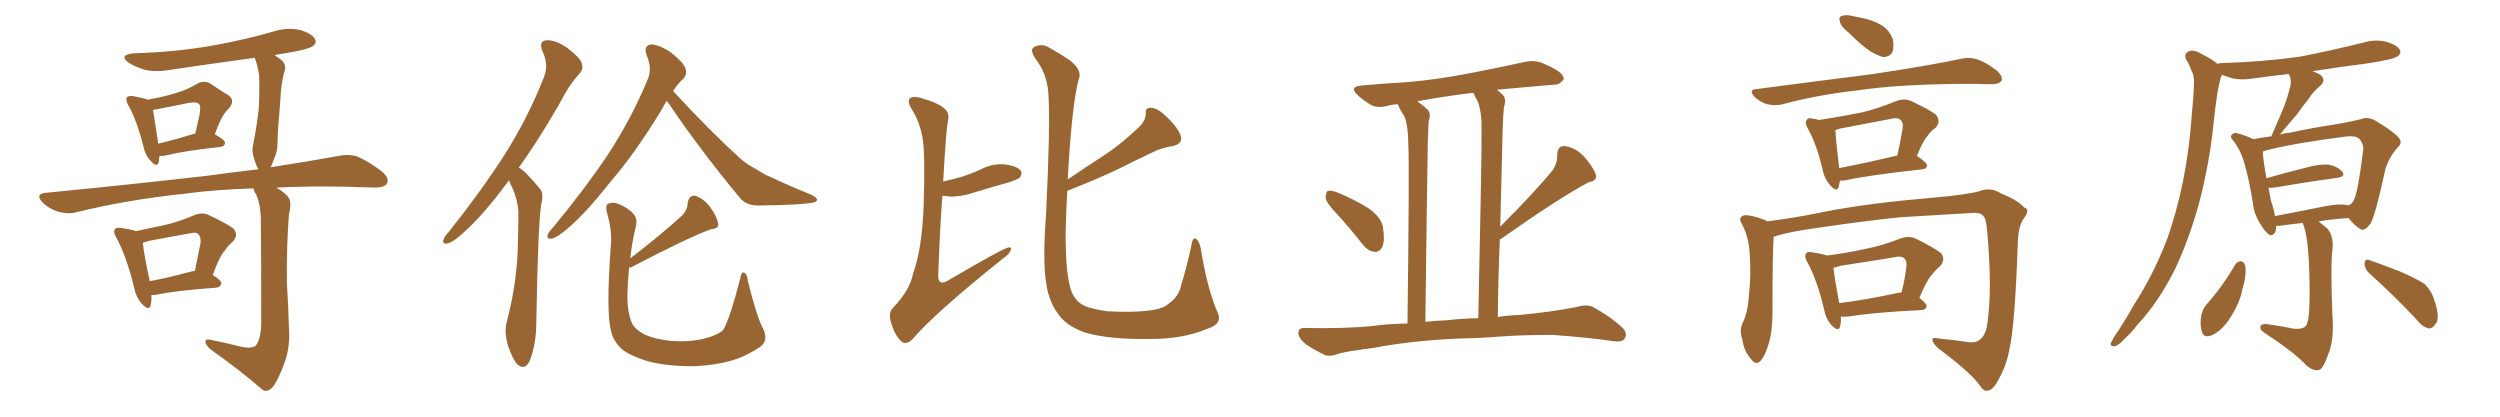 <svg xmlns="http://www.w3.org/2000/svg" xmlns:xlink="http://www.w3.org/1999/xlink" width="900" height="150"><path fill="#996633" padding="10" d="M57.42 56.10L57.42 56.10Q57.28 57.42 57.13 58.45L57.13 58.45Q56.40 60.50 54.05 57.71L54.05 57.71Q52.29 55.81 51.71 53.03L51.71 53.03Q49.37 43.51 46.14 37.79L46.14 37.79Q45.12 35.89 45.70 35.01L45.70 35.01Q46.29 34.42 47.75 34.57L47.75 34.57Q51.71 35.30 53.17 35.89L53.17 35.89Q59.03 34.86 63.13 33.54L63.13 33.54Q67.38 32.37 70.90 30.18L70.90 30.18Q73.54 28.71 75.88 30.18L75.88 30.18Q79.39 32.67 82.03 34.13L82.03 34.13Q85.11 36.18 82.03 39.40L82.03 39.40Q79.69 41.60 77.34 48.34L77.34 48.34Q81.01 50.39 81.01 51.42L81.01 51.42Q80.86 52.73 79.39 52.88L79.39 52.88Q66.21 54.35 60.35 55.81L60.35 55.81Q58.74 56.25 57.42 56.10ZM56.98 51.71L56.98 51.71Q63.13 50.24 70.31 48.05L70.31 48.05Q71.19 44.38 71.78 41.60L71.78 41.60Q72.36 38.23 71.78 37.65L71.78 37.65Q71.04 36.47 67.82 37.06L67.82 37.06Q62.99 38.09 57.57 39.11L57.57 39.11Q56.10 39.40 55.08 39.55L55.08 39.55Q55.52 42.48 56.98 51.71ZM84.96 124.37L84.96 124.37Q90.09 125.83 91.99 124.51L91.99 124.51Q93.90 122.31 94.04 116.46L94.04 116.46Q94.04 91.41 93.90 80.71L93.90 80.71Q94.04 74.12 92.29 70.17L92.29 70.17Q91.41 68.85 91.26 67.82L91.26 67.82Q77.20 68.26 66.50 69.73L66.50 69.73Q45.70 71.92 27.25 76.46L27.25 76.46Q24.46 77.20 20.80 76.17L20.80 76.17Q17.58 75.15 15.23 72.80L15.23 72.80Q12.60 69.87 16.26 69.43L16.26 69.43Q47.75 66.36 74.56 63.28L74.56 63.28Q84.23 61.96 93.02 60.94L93.02 60.94Q91.99 59.18 91.41 56.84L91.41 56.84Q90.53 54.49 91.11 52.15L91.11 52.15Q92.58 44.68 93.16 38.96L93.16 38.96Q93.46 33.40 93.31 27.25L93.31 27.25Q92.87 24.02 91.85 21.24L91.85 21.24Q91.70 20.95 91.70 20.80L91.70 20.80Q75.73 23.00 60.79 25.20L60.79 25.20Q55.96 26.07 51.86 25.05L51.86 25.05Q48.63 24.02 46.29 22.56L46.29 22.56Q42.63 19.78 48.05 19.19L48.05 19.19Q63.28 18.75 76.46 16.41L76.46 16.41Q88.18 14.36 99.17 11.13L99.17 11.13Q103.71 9.81 108.25 10.84L108.25 10.84Q112.35 12.16 113.38 14.06L113.38 14.06Q114.11 15.53 112.65 16.55L112.65 16.55Q111.04 17.87 101.66 19.34L101.66 19.34Q99.90 19.48 98.88 19.92L98.88 19.92Q99.76 20.51 100.63 21.09L100.63 21.09Q103.56 23.00 102.25 26.22L102.25 26.22Q101.07 31.05 100.93 36.04L100.93 36.04Q99.90 47.61 99.90 51.56L99.90 51.56Q99.90 54.64 98.58 57.42L98.58 57.42Q98.00 59.18 97.41 60.21L97.41 60.21Q111.77 58.01 122.02 56.10L122.02 56.10Q125.54 55.37 128.76 56.40L128.76 56.40Q132.57 58.01 137.40 61.67L137.40 61.67Q140.33 64.16 139.31 66.06L139.31 66.06Q138.43 67.53 134.91 67.53L134.91 67.53Q130.37 67.38 125.39 67.24L125.39 67.24Q111.33 66.94 99.46 67.53L99.46 67.53Q102.98 69.58 104.00 71.34L104.00 71.34Q105.03 72.95 104.00 77.34L104.00 77.34Q103.13 89.06 103.27 101.51L103.27 101.51Q103.86 111.33 104.00 117.63L104.00 117.63Q104.59 124.80 102.39 130.66L102.39 130.66Q100.34 136.38 98.44 139.01L98.44 139.01Q96.24 141.65 94.34 140.19L94.34 140.19Q87.01 133.74 75.88 125.83L75.88 125.83Q74.12 124.37 73.97 123.05L73.97 123.05Q73.83 121.88 75.73 122.31L75.73 122.31Q80.86 123.34 84.96 124.37ZM54.49 106.20L54.49 106.20Q54.64 108.54 54.20 110.01L54.20 110.01Q53.61 112.06 50.98 109.28L50.98 109.28Q48.93 106.93 48.34 103.71L48.34 103.71Q45.56 92.29 41.89 85.55L41.89 85.55Q40.58 83.35 41.46 82.47L41.46 82.47Q41.75 81.88 43.51 82.03L43.51 82.03Q47.46 82.62 48.93 83.20L48.93 83.20Q54.35 82.03 59.33 81.01L59.33 81.01Q64.45 79.83 69.87 77.49L69.87 77.49Q72.66 76.32 75 77.34L75 77.34Q81.88 80.57 84.08 82.32L84.08 82.32Q85.99 84.67 83.79 87.01L83.79 87.01Q82.32 88.18 81.01 90.09L81.01 90.09Q78.96 92.29 76.61 99.02L76.61 99.02Q79.69 100.93 79.69 101.95L79.69 101.95Q79.39 103.42 77.93 103.56L77.93 103.56Q63.43 104.59 56.69 106.05L56.69 106.05Q55.52 106.20 54.49 106.20ZM68.41 97.85L68.41 97.85L68.41 97.85Q69.29 97.56 70.17 97.56L70.17 97.56Q71.19 92.72 72.22 87.30L72.22 87.30Q72.36 85.25 71.34 84.23L71.34 84.23Q70.61 83.50 68.70 83.94L68.70 83.94Q61.23 85.25 53.61 86.72L53.61 86.72Q52.44 87.01 51.42 87.45L51.42 87.45Q51.71 90.97 53.91 101.22L53.91 101.22Q60.35 100.05 68.41 97.85ZM240.09 36.18L240.09 36.18Q239.21 37.50 238.33 39.26L238.33 39.26Q228.66 55.22 219.73 65.48L219.73 65.48Q211.38 76.17 204.64 82.03L204.64 82.03Q200.68 85.40 198.93 85.84L198.93 85.84Q196.58 86.28 197.17 84.52L197.17 84.52Q197.61 83.35 199.07 81.88L199.07 81.88Q210.50 68.12 218.85 55.66L218.85 55.66Q227.34 42.63 233.06 28.86L233.06 28.86Q234.96 24.76 232.76 19.78L232.76 19.78Q231.59 16.41 234.38 15.97L234.38 15.97Q237.45 16.11 241.55 18.90L241.55 18.90Q246.09 22.56 246.68 24.46L246.68 24.46Q247.56 26.51 246.09 28.27L246.09 28.27Q244.04 30.03 242.29 32.81L242.29 32.81Q242.72 33.11 243.16 33.69L243.16 33.69Q256.05 47.61 266.75 57.28L266.75 57.28Q269.24 59.33 272.02 60.79L272.02 60.79Q275.68 63.13 277.44 63.72L277.44 63.72Q284.18 66.94 292.24 70.17L292.24 70.17Q294.29 71.34 294.14 71.92L294.14 71.92Q293.99 72.80 292.53 72.95L292.53 72.95Q287.99 73.83 273.34 73.97L273.34 73.97Q268.80 74.12 266.46 71.34L266.46 71.34Q252.10 54.05 241.11 37.79L241.11 37.79Q240.23 36.77 240.09 36.18ZM226.46 96.39L226.46 96.39Q226.03 101.22 225.88 105.62L225.88 105.62Q225.73 112.21 227.49 116.31L227.49 116.31Q228.66 118.65 232.32 120.56L232.32 120.56Q236.57 122.31 241.99 122.75L241.99 122.75Q248.29 123.19 253.56 121.88L253.56 121.88Q258.69 120.56 260.45 118.65L260.45 118.65Q262.94 114.11 266.46 100.34L266.46 100.34Q266.89 97.71 267.92 98.14L267.92 98.14Q269.09 98.88 269.24 101.22L269.24 101.22Q272.46 114.11 274.66 118.21L274.66 118.21Q276.71 122.31 273.93 124.66L273.93 124.66Q268.21 128.61 262.35 130.08L262.35 130.08Q255.32 131.84 248.14 131.84L248.14 131.84Q239.06 131.69 232.76 129.93L232.76 129.93Q226.46 127.88 223.68 125.54L223.68 125.54Q220.61 122.46 220.02 119.24L220.02 119.24Q218.12 112.65 219.87 88.92L219.87 88.92Q220.46 83.06 218.55 76.76L218.55 76.76Q217.82 73.97 218.85 73.39L218.85 73.39Q220.31 72.66 222.22 73.24L222.22 73.24Q226.03 74.71 227.93 76.90L227.93 76.90Q229.54 78.52 228.96 81.30L228.96 81.30Q227.49 87.30 226.90 93.02L226.90 93.02Q239.06 83.64 245.80 77.34L245.80 77.34Q247.56 75.29 247.56 73.10L247.56 73.10Q248.00 70.31 250.20 70.46L250.20 70.46Q253.42 71.48 255.76 74.71L255.76 74.71Q258.11 77.93 258.54 80.57L258.54 80.57Q258.84 82.32 256.05 82.47L256.05 82.47Q246.68 85.99 227.20 96.24L227.20 96.24Q226.90 96.24 226.46 96.39ZM183.25 64.89L183.25 64.89L183.25 64.89Q182.81 65.48 182.37 66.06L182.37 66.06Q174.02 77.34 166.99 83.64L166.99 83.64Q163.18 87.16 161.28 87.60L161.28 87.60Q159.08 88.04 159.67 86.28L159.67 86.28Q159.96 85.11 161.43 83.64L161.43 83.64Q173.00 69.14 181.49 55.96L181.49 55.96Q190.14 42.33 195.85 27.69L195.85 27.69Q197.61 23.29 195.26 18.31L195.26 18.31Q193.80 14.65 196.88 14.50L196.88 14.50Q199.95 14.36 204.05 17.14L204.05 17.14Q208.74 20.65 209.33 22.56L209.33 22.56Q210.21 24.61 208.74 26.37L208.74 26.37Q205.08 30.18 200.98 38.09L200.98 38.09Q193.51 50.98 186.77 60.35L186.77 60.35Q188.38 61.23 189.70 62.70L189.70 62.70Q191.75 64.75 194.38 67.97L194.38 67.97Q195.85 69.58 194.82 73.68L194.82 73.68Q193.65 81.45 193.07 116.31L193.07 116.31Q193.07 123.34 190.87 129.49L190.87 129.49Q189.11 133.59 186.33 131.25L186.33 131.25Q184.57 129.49 182.81 124.22L182.81 124.22Q181.49 119.24 182.37 116.16L182.37 116.16Q186.33 101.22 186.47 86.57L186.47 86.57Q186.62 81.45 186.62 76.03L186.62 76.03Q186.33 71.92 184.42 67.53L184.42 67.53Q183.69 66.36 183.25 64.89ZM339.55 65.33L339.55 65.33Q342.77 64.60 346.00 63.72L346.00 63.72Q349.66 62.55 352.88 61.08L352.88 61.08Q357.28 58.74 361.82 59.18L361.82 59.18Q366.21 59.77 367.53 61.52L367.53 61.52Q368.12 62.55 367.09 64.01L367.09 64.01Q366.50 64.45 363.72 65.48L363.72 65.48Q356.98 67.38 350.68 69.29L350.68 69.29Q346.00 70.90 341.89 70.75L341.89 70.75Q340.28 70.61 339.26 70.46L339.26 70.46Q338.38 81.88 337.79 98.14L337.79 98.14Q337.50 100.93 338.53 101.51L338.53 101.51Q339.11 102.10 340.87 101.22L340.87 101.22Q361.38 89.21 363.13 89.06L363.13 89.06Q364.31 88.92 363.87 89.94L363.87 89.94Q363.57 91.41 360.94 93.16L360.94 93.16Q336.62 112.65 328.56 122.02L328.56 122.02Q326.37 124.37 324.46 122.90L324.46 122.90Q322.12 120.70 320.80 116.16L320.80 116.16Q319.63 112.65 321.53 110.74L321.53 110.74Q327.69 104.30 328.71 98.44L328.71 98.44Q331.93 89.79 332.52 73.83L332.52 73.83Q333.11 54.64 332.08 49.37L332.08 49.37Q331.05 43.80 328.27 39.40L328.27 39.40Q326.51 36.47 327.54 35.45L327.54 35.45Q328.56 34.57 331.20 35.16L331.20 35.16Q338.23 37.21 339.99 39.11L339.99 39.11Q341.89 40.58 341.31 43.36L341.31 43.36Q340.58 46.44 339.55 65.33ZM384.23 68.70L384.23 68.70L384.23 68.70Q383.79 75.59 383.64 83.20L383.64 83.20Q383.50 99.32 385.84 105.18L385.84 105.18Q387.01 107.96 389.21 109.42L389.21 109.42Q391.55 111.04 398.58 112.06L398.58 112.06Q407.23 112.50 412.65 111.91L412.65 111.91Q418.65 111.33 420.56 109.42L420.56 109.42Q424.37 106.93 425.24 102.54L425.24 102.54Q427.29 96.09 429.05 87.60L429.05 87.60Q429.49 85.11 430.81 86.13L430.81 86.13Q431.84 87.16 432.28 89.50L432.28 89.50Q434.62 104.00 438.28 112.35L438.28 112.35Q440.33 116.60 434.62 118.36L434.62 118.36Q425.98 122.02 414.40 122.02L414.40 122.02Q399.32 122.31 390.53 119.68L390.53 119.68Q384.81 117.63 382.03 114.40L382.03 114.40Q377.64 109.42 376.61 101.81L376.61 101.81Q375.29 93.90 376.61 76.61L376.61 76.61Q378.08 45.41 377.49 35.16L377.49 35.16Q377.34 27.83 373.68 22.41L373.68 22.41Q370.31 18.02 372.22 16.99L372.22 16.99Q375.15 15.38 377.93 17.29L377.93 17.29Q381.15 19.04 385.11 21.68L385.11 21.68Q389.79 25.34 388.33 28.56L388.33 28.56Q385.84 37.79 384.38 64.60L384.38 64.60Q390.82 60.21 396.97 56.25L396.97 56.25Q403.13 52.29 409.28 46.44L409.28 46.44Q412.35 43.95 412.50 40.87L412.50 40.87Q412.21 38.67 414.40 38.82L414.40 38.82Q416.60 38.82 419.82 41.89L419.82 41.89Q423.49 45.26 424.95 48.49L424.95 48.49Q426.12 51.71 422.17 52.59L422.17 52.59Q418.07 53.17 414.40 55.08L414.40 55.08Q408.54 57.86 402.39 60.94L402.39 60.94Q395.36 64.31 384.23 68.70ZM481.05 76.76L481.05 76.76Q477.39 72.95 477.25 71.19L477.25 71.19Q477.25 69.14 478.13 68.70L478.13 68.70Q479.15 68.41 481.49 69.29L481.49 69.29Q487.50 71.78 492.48 74.85L492.48 74.85Q497.46 78.37 497.90 82.03L497.90 82.03Q498.63 86.72 497.61 88.92L497.61 88.92Q496.58 90.82 494.82 90.67L494.82 90.67Q492.48 90.38 490.72 88.18L490.72 88.18Q485.89 82.03 481.05 76.76ZM525.15 121.88L525.15 121.88Q508.30 122.61 494.53 125.24L494.53 125.24Q483.98 126.56 481.64 127.44L481.64 127.44Q478.86 128.47 477.10 127.88L477.10 127.88Q472.56 125.68 469.92 123.78L469.92 123.78Q467.29 121.58 467.43 119.68L467.43 119.68Q467.58 117.92 469.78 118.07L469.78 118.07Q484.57 118.36 494.38 117.33L494.38 117.33Q499.22 116.60 506.69 116.46L506.69 116.46Q507.42 58.59 506.98 51.86L506.98 51.86Q506.98 45.70 505.66 42.04L505.66 42.04Q504.20 39.84 503.17 37.50L503.17 37.50Q500.98 37.65 499.51 38.09L499.51 38.09Q495.70 39.11 493.36 37.65L493.36 37.65Q490.87 36.18 488.96 34.42L488.96 34.42Q485.30 31.20 490.28 30.76L490.28 30.76Q498.63 30.03 506.25 29.59L506.25 29.59Q517.09 28.71 529.10 26.37L529.10 26.37Q539.21 24.46 549.02 22.27L549.02 22.27Q552.54 21.53 555.62 22.85L555.62 22.85Q558.25 24.02 559.28 24.61L559.28 24.61Q563.09 26.66 562.94 28.56L562.94 28.56Q561.33 30.62 559.42 30.47L559.42 30.47Q550.63 31.20 539.65 32.23L539.65 32.23Q539.06 32.23 538.92 32.37L538.92 32.37Q539.94 33.11 540.97 34.13L540.97 34.13Q542.43 35.60 541.41 38.67L541.41 38.67Q541.11 41.60 540.97 46.00L540.97 46.00Q540.53 62.26 540.09 81.59L540.09 81.59Q552.54 69.14 559.13 61.08L559.13 61.08Q560.74 58.30 560.60 55.96L560.60 55.96Q560.60 52.44 563.23 52.59L563.23 52.59Q567.19 53.03 570.41 56.54L570.41 56.54Q573.49 60.06 574.51 62.84L574.51 62.84Q575.10 65.04 571.88 65.63L571.88 65.63Q561.62 71.04 540.38 85.99L540.38 85.99Q539.94 86.13 539.94 86.28L539.94 86.28Q539.36 99.46 539.21 114.11L539.21 114.11Q542.87 113.53 546.97 113.38L546.97 113.38Q557.08 112.50 567.19 110.60L567.19 110.60Q571.14 109.42 573.34 110.45L573.34 110.45Q579.79 113.96 584.18 118.07L584.18 118.07Q586.08 120.12 584.77 122.02L584.77 122.02Q583.89 123.34 580.22 122.75L580.22 122.75Q572.61 121.58 558.84 120.56L558.84 120.56Q548.29 120.56 540.23 121.14L540.23 121.14Q532.76 121.73 525.15 121.88ZM521.04 115.28L521.04 115.28L521.04 115.28Q525.44 114.70 532.18 114.55L532.18 114.55Q533.50 54.05 533.35 46.88L533.35 46.88Q533.50 40.58 532.03 36.62L532.03 36.62Q531.01 34.86 530.42 33.40L530.42 33.40Q519.43 34.72 510.21 36.47L510.21 36.47Q511.96 37.65 513.87 39.40L513.87 39.40Q515.33 40.87 514.31 43.65L514.31 43.65Q514.16 46.73 514.01 50.83L514.01 50.83Q513.57 78.81 513.13 115.87L513.13 115.87Q516.94 115.43 521.04 115.28ZM665.33 11.57L665.33 11.57Q662.84 9.67 662.40 7.91L662.40 7.91Q661.82 6.01 662.84 5.86L662.84 5.86Q664.31 5.13 666.65 5.71L666.65 5.71Q668.26 6.01 670.17 6.45L670.17 6.45Q674.12 7.18 677.34 9.08L677.34 9.08Q680.13 10.69 681.45 14.21L681.45 14.21Q681.88 16.85 681.30 18.75L681.30 18.75Q680.13 20.65 677.78 20.51L677.78 20.51Q675.88 19.92 673.54 18.60L673.54 18.60Q670.31 16.55 665.33 11.57ZM632.23 32.08L632.23 32.08Q654.49 29.15 673.10 26.81L673.10 26.81Q694.04 23.73 706.35 21.09L706.35 21.09Q709.13 20.51 711.91 21.39L711.91 21.39Q714.99 22.41 718.95 25.49L718.95 25.49Q721.14 27.54 720.56 29.00L720.56 29.00Q719.82 30.32 717.04 30.32L717.04 30.32Q713.96 30.32 710.30 30.18L710.30 30.18Q684.38 30.18 668.85 32.52L668.85 32.52Q654.20 34.13 641.31 37.65L641.31 37.65Q638.82 38.09 636.04 37.50L636.04 37.50Q633.40 36.62 631.49 34.72L631.49 34.72Q629.44 32.23 632.23 32.08ZM662.40 65.04L662.40 65.04Q662.11 66.21 661.96 67.24L661.96 67.24Q661.23 69.58 658.59 66.36L658.59 66.36Q656.84 64.31 656.25 61.52L656.25 61.52Q654.05 52.00 650.83 46.29L650.83 46.29Q649.51 43.95 650.54 43.07L650.54 43.07Q650.98 42.19 652.73 42.77L652.73 42.77Q653.76 42.77 654.79 43.21L654.79 43.21Q663.28 41.89 670.46 40.43L670.46 40.43Q676.46 38.96 682.76 36.33L682.76 36.33Q685.55 35.30 687.89 36.33L687.89 36.33Q694.78 39.55 696.97 41.31L696.97 41.31Q698.88 43.80 696.68 46.14L696.68 46.14Q695.21 47.02 693.90 48.93L693.90 48.93Q692.29 50.68 690.09 56.10L690.09 56.10Q693.75 58.59 693.75 59.62L693.75 59.62Q693.60 60.79 692.14 60.94L692.14 60.94Q673.24 62.99 664.45 64.89L664.45 64.89Q663.28 65.04 662.40 65.04ZM662.11 60.50L662.11 60.50Q671.48 58.74 683.06 55.96L683.06 55.96Q684.08 51.42 684.96 46.14L684.96 46.14Q685.25 44.09 684.23 43.21L684.23 43.21Q683.20 42.19 680.86 42.77L680.86 42.77Q671.78 44.53 662.40 46.29L662.40 46.29Q661.23 46.73 660.64 46.88L660.64 46.88Q660.79 47.17 660.79 47.31L660.79 47.31Q660.79 49.51 662.11 60.50ZM638.53 85.25L638.53 85.25Q638.09 90.38 638.09 112.50L638.09 112.50Q638.09 119.53 636.62 124.07L636.62 124.07Q635.16 128.91 633.25 130.37L633.25 130.37Q631.79 131.25 630.47 129.35L630.47 129.35Q627.83 126.56 627.25 122.17L627.25 122.17Q626.07 118.95 627.39 116.16L627.39 116.16Q629.15 112.65 629.59 106.79L629.59 106.79Q630.47 98.00 629.88 91.26L629.88 91.26Q629.59 85.11 626.81 80.13L626.81 80.13Q625.78 78.08 627.98 77.49L627.98 77.49Q630.62 77.34 635.45 79.25L635.45 79.25Q636.04 79.54 636.18 79.69L636.18 79.69Q646.73 78.37 657.86 76.03L657.86 76.03Q673.10 73.10 695.65 71.19L695.65 71.19Q707.67 70.17 712.50 68.85L712.50 68.85Q716.60 67.24 720.26 69.58L720.26 69.58Q726.42 72.07 728.76 74.71L728.76 74.71Q731.10 75.44 728.32 78.96L728.32 78.96Q726.56 81.88 726.42 87.16L726.42 87.16Q725.39 116.89 723.49 125.24L723.49 125.24Q722.46 131.40 719.38 136.82L719.38 136.82Q717.48 140.48 715.58 140.63L715.58 140.63Q714.26 141.06 712.79 138.87L712.79 138.87Q709.57 134.18 697.56 125.24L697.56 125.24Q695.65 123.34 695.65 122.31L695.65 122.31Q695.65 121.29 698.00 121.88L698.00 121.88Q703.13 122.31 708.84 123.19L708.84 123.19Q713.96 123.78 715.28 117.63L715.28 117.63Q717.33 105.18 715.43 83.64L715.43 83.64Q714.99 78.37 713.96 77.78L713.96 77.78Q713.23 76.61 710.89 76.61L710.89 76.61Q693.31 77.64 683.94 78.22L683.94 78.22Q670.90 79.54 653.32 82.18L653.32 82.18Q644.82 83.35 639.84 84.81L639.84 84.81Q639.11 85.11 638.53 85.25ZM662.70 113.96L662.70 113.96Q662.84 116.16 662.40 117.63L662.40 117.63Q661.82 119.68 659.18 116.89L659.18 116.89Q657.28 114.70 656.69 111.47L656.69 111.47Q654.20 100.78 650.54 94.19L650.54 94.19Q649.37 92.14 650.24 91.26L650.24 91.26Q650.54 90.38 652.29 90.82L652.29 90.82Q656.25 91.41 657.71 91.99L657.71 91.99Q664.75 91.11 671.34 89.65L671.34 89.65Q677.49 88.48 684.23 85.84L684.23 85.84Q687.16 84.81 689.50 85.84L689.50 85.84Q696.39 89.21 698.73 91.11L698.73 91.11Q700.63 93.60 698.29 95.95L698.29 95.95Q696.83 97.12 695.36 99.02L695.36 99.02Q693.60 100.93 690.97 107.23L690.97 107.23Q693.60 109.28 693.60 110.30L693.60 110.30Q693.31 111.47 691.85 111.62L691.85 111.62Q673.83 112.50 665.48 113.96L665.48 113.96Q663.72 114.11 662.70 113.96ZM682.47 105.62L682.47 105.62L682.47 105.62Q683.50 105.32 684.52 105.32L684.52 105.32Q685.69 101.07 686.28 96.09L686.28 96.09Q686.57 94.04 685.55 93.02L685.55 93.02Q684.52 91.99 682.18 92.58L682.18 92.58Q672.51 94.19 662.70 95.65L662.70 95.65Q661.08 96.24 660.06 96.39L660.06 96.39Q660.35 99.76 662.11 109.13L662.11 109.13Q671.34 107.96 682.47 105.62ZM828.96 80.27L828.96 80.27Q824.85 80.71 820.46 81.30L820.46 81.30Q819.87 81.30 819.43 81.30L819.43 81.30Q819.43 84.81 817.24 84.67L817.24 84.67Q815.92 84.08 814.16 81.30L814.16 81.30Q811.52 77.49 811.08 73.39L811.08 73.39Q809.91 65.63 808.01 58.89L808.01 58.89Q806.69 54.05 803.91 50.54L803.91 50.54Q802.59 49.22 803.61 48.34L803.61 48.34Q804.20 47.75 805.08 47.90L805.08 47.90Q808.15 48.63 811.23 50.10L811.23 50.10Q814.16 49.51 817.68 49.07L817.68 49.07Q819.87 44.09 821.78 39.55L821.78 39.55Q823.24 36.04 824.27 31.93L824.27 31.93Q825.15 29.15 824.12 26.95L824.12 26.95Q823.97 26.66 823.83 26.66L823.83 26.66Q817.24 27.39 810.94 28.27L810.94 28.27Q806.54 29.00 802.88 27.98L802.88 27.98Q801.42 27.54 799.95 26.95L799.95 26.95Q799.51 27.69 799.37 28.27L799.37 28.27Q798.63 31.20 798.19 33.98L798.19 33.98Q797.46 38.82 796.88 44.53L796.88 44.53Q795.41 58.74 791.75 72.80L791.75 72.80Q788.23 85.69 783.25 96.39L783.25 96.39Q777.10 108.84 769.48 116.89L769.48 116.89Q767.43 119.68 764.79 122.02L764.79 122.02Q762.60 124.51 761.13 124.66L761.13 124.66Q759.52 124.80 759.96 123.34L759.96 123.34Q760.40 122.46 760.99 121.44L760.99 121.44Q764.79 115.87 768.31 109.57L768.31 109.57Q775.05 99.17 780.03 86.43L780.03 86.43Q783.54 76.76 785.89 65.19L785.89 65.19Q788.23 53.61 789.11 40.43L789.11 40.43Q789.70 34.86 789.84 30.32L789.84 30.32Q789.99 27.25 788.96 25.49L788.96 25.49Q788.09 23.00 787.06 21.53L787.06 21.53Q786.04 19.48 787.94 18.46L787.94 18.46Q789.84 17.72 792.63 19.48L792.63 19.48Q796.00 21.09 798.34 23.00L798.34 23.00Q798.78 22.71 799.66 22.71L799.66 22.71Q814.89 22.27 828.22 20.36L828.22 20.36Q840.09 18.02 851.22 15.23L851.22 15.23Q855.32 14.06 859.28 15.09L859.28 15.09Q863.09 16.26 863.96 18.02L863.96 18.02Q864.55 19.19 863.23 20.21L863.23 20.21Q861.77 21.39 852.10 22.85L852.10 22.85Q841.85 24.17 832.47 25.63L832.47 25.63Q834.23 26.22 835.55 27.10L835.55 27.10Q837.45 29.00 835.25 30.91L835.25 30.91Q832.76 32.96 831.01 35.74L831.01 35.74Q828.81 38.38 826.90 41.16L826.90 41.16Q824.41 43.95 820.75 48.49L820.75 48.49Q822.51 47.90 824.41 47.75L824.41 47.75Q833.35 45.85 840.53 44.82L840.53 44.82Q845.80 43.95 849.90 42.92L849.90 42.92Q852.25 41.89 855.03 43.36L855.03 43.36Q861.18 47.02 863.38 49.37L863.38 49.37Q865.14 51.27 863.23 53.03L863.23 53.03Q860.01 56.54 858.69 61.08L858.69 61.08L858.69 61.08Q855.18 77.34 853.42 80.42L853.42 80.42Q851.22 83.50 849.76 82.47L849.76 82.47Q847.71 81.30 845.51 78.52L845.51 78.52Q840.09 78.81 834.67 79.69L834.67 79.69Q835.99 80.71 837.74 82.18L837.74 82.18Q840.53 85.11 839.50 91.41L839.50 91.41Q839.06 97.27 839.65 113.23L839.65 113.23Q840.38 122.46 838.18 127.44L838.18 127.44Q836.43 132.57 834.96 133.15L834.96 133.15Q833.20 133.74 830.57 131.84L830.57 131.84Q826.61 127.29 815.19 119.82L815.19 119.82Q813.57 118.65 813.72 117.77L813.72 117.77Q813.72 116.75 815.63 116.60L815.63 116.60Q820.90 117.33 825.88 118.36L825.88 118.36Q830.13 118.65 830.57 116.31L830.57 116.31Q831.59 113.82 831.45 103.13L831.45 103.13Q831.30 86.72 829.39 81.45L829.39 81.45Q829.10 80.71 828.96 80.27ZM844.92 73.83L844.92 73.83Q845.21 73.83 845.36 73.97L845.36 73.97Q846.83 73.39 847.41 71.92L847.41 71.92Q848.88 69.29 850.78 53.76L850.78 53.76Q850.93 51.86 849.46 50.10L849.46 50.10Q848.14 48.63 844.04 49.22L844.04 49.22Q825.59 51.56 815.04 54.35L815.04 54.35Q814.75 54.49 814.60 54.64L814.60 54.64Q814.89 58.74 815.92 64.16L815.92 64.16Q822.51 62.26 830.13 60.35L830.13 60.35Q835.55 58.89 838.62 59.33L838.62 59.33Q841.85 60.06 843.31 61.96L843.31 61.96Q844.48 63.57 841.41 64.01L841.41 64.01Q831.59 65.33 818.70 67.53L818.70 67.53Q817.53 67.68 816.65 67.53L816.65 67.53Q817.09 70.02 817.53 72.22L817.53 72.22Q818.55 75.15 818.99 77.78L818.99 77.78Q827.49 76.17 836.87 74.27L836.87 74.27Q842.14 73.24 844.92 73.83ZM804.79 95.07L804.79 95.07Q805.52 94.04 806.84 94.04L806.84 94.04Q807.71 94.19 808.30 95.65L808.30 95.65Q808.74 99.46 807.28 104.00L807.28 104.00Q806.40 108.98 802.88 114.40L802.88 114.40Q800.24 118.65 796.58 120.56L796.58 120.56Q793.21 122.02 792.63 119.24L792.63 119.24Q791.89 116.89 792.48 113.38L792.48 113.38Q793.07 111.04 794.38 109.57L794.38 109.57Q800.24 102.98 804.79 95.07ZM852.83 98.29L852.83 98.29L852.83 98.29Q851.22 96.68 851.22 94.78L851.22 94.78Q851.51 93.02 852.83 93.60L852.83 93.60Q856.79 94.92 863.96 97.71L863.96 97.71Q870.26 100.49 873.05 102.39L873.05 102.39Q875.54 105.03 876.42 108.25L876.42 108.25Q878.61 114.84 876.71 116.75L876.71 116.75Q875.68 118.36 874.22 118.21L874.22 118.21Q871.88 117.63 869.53 114.55L869.53 114.55Q860.45 105.03 852.83 98.29Z"/></svg>